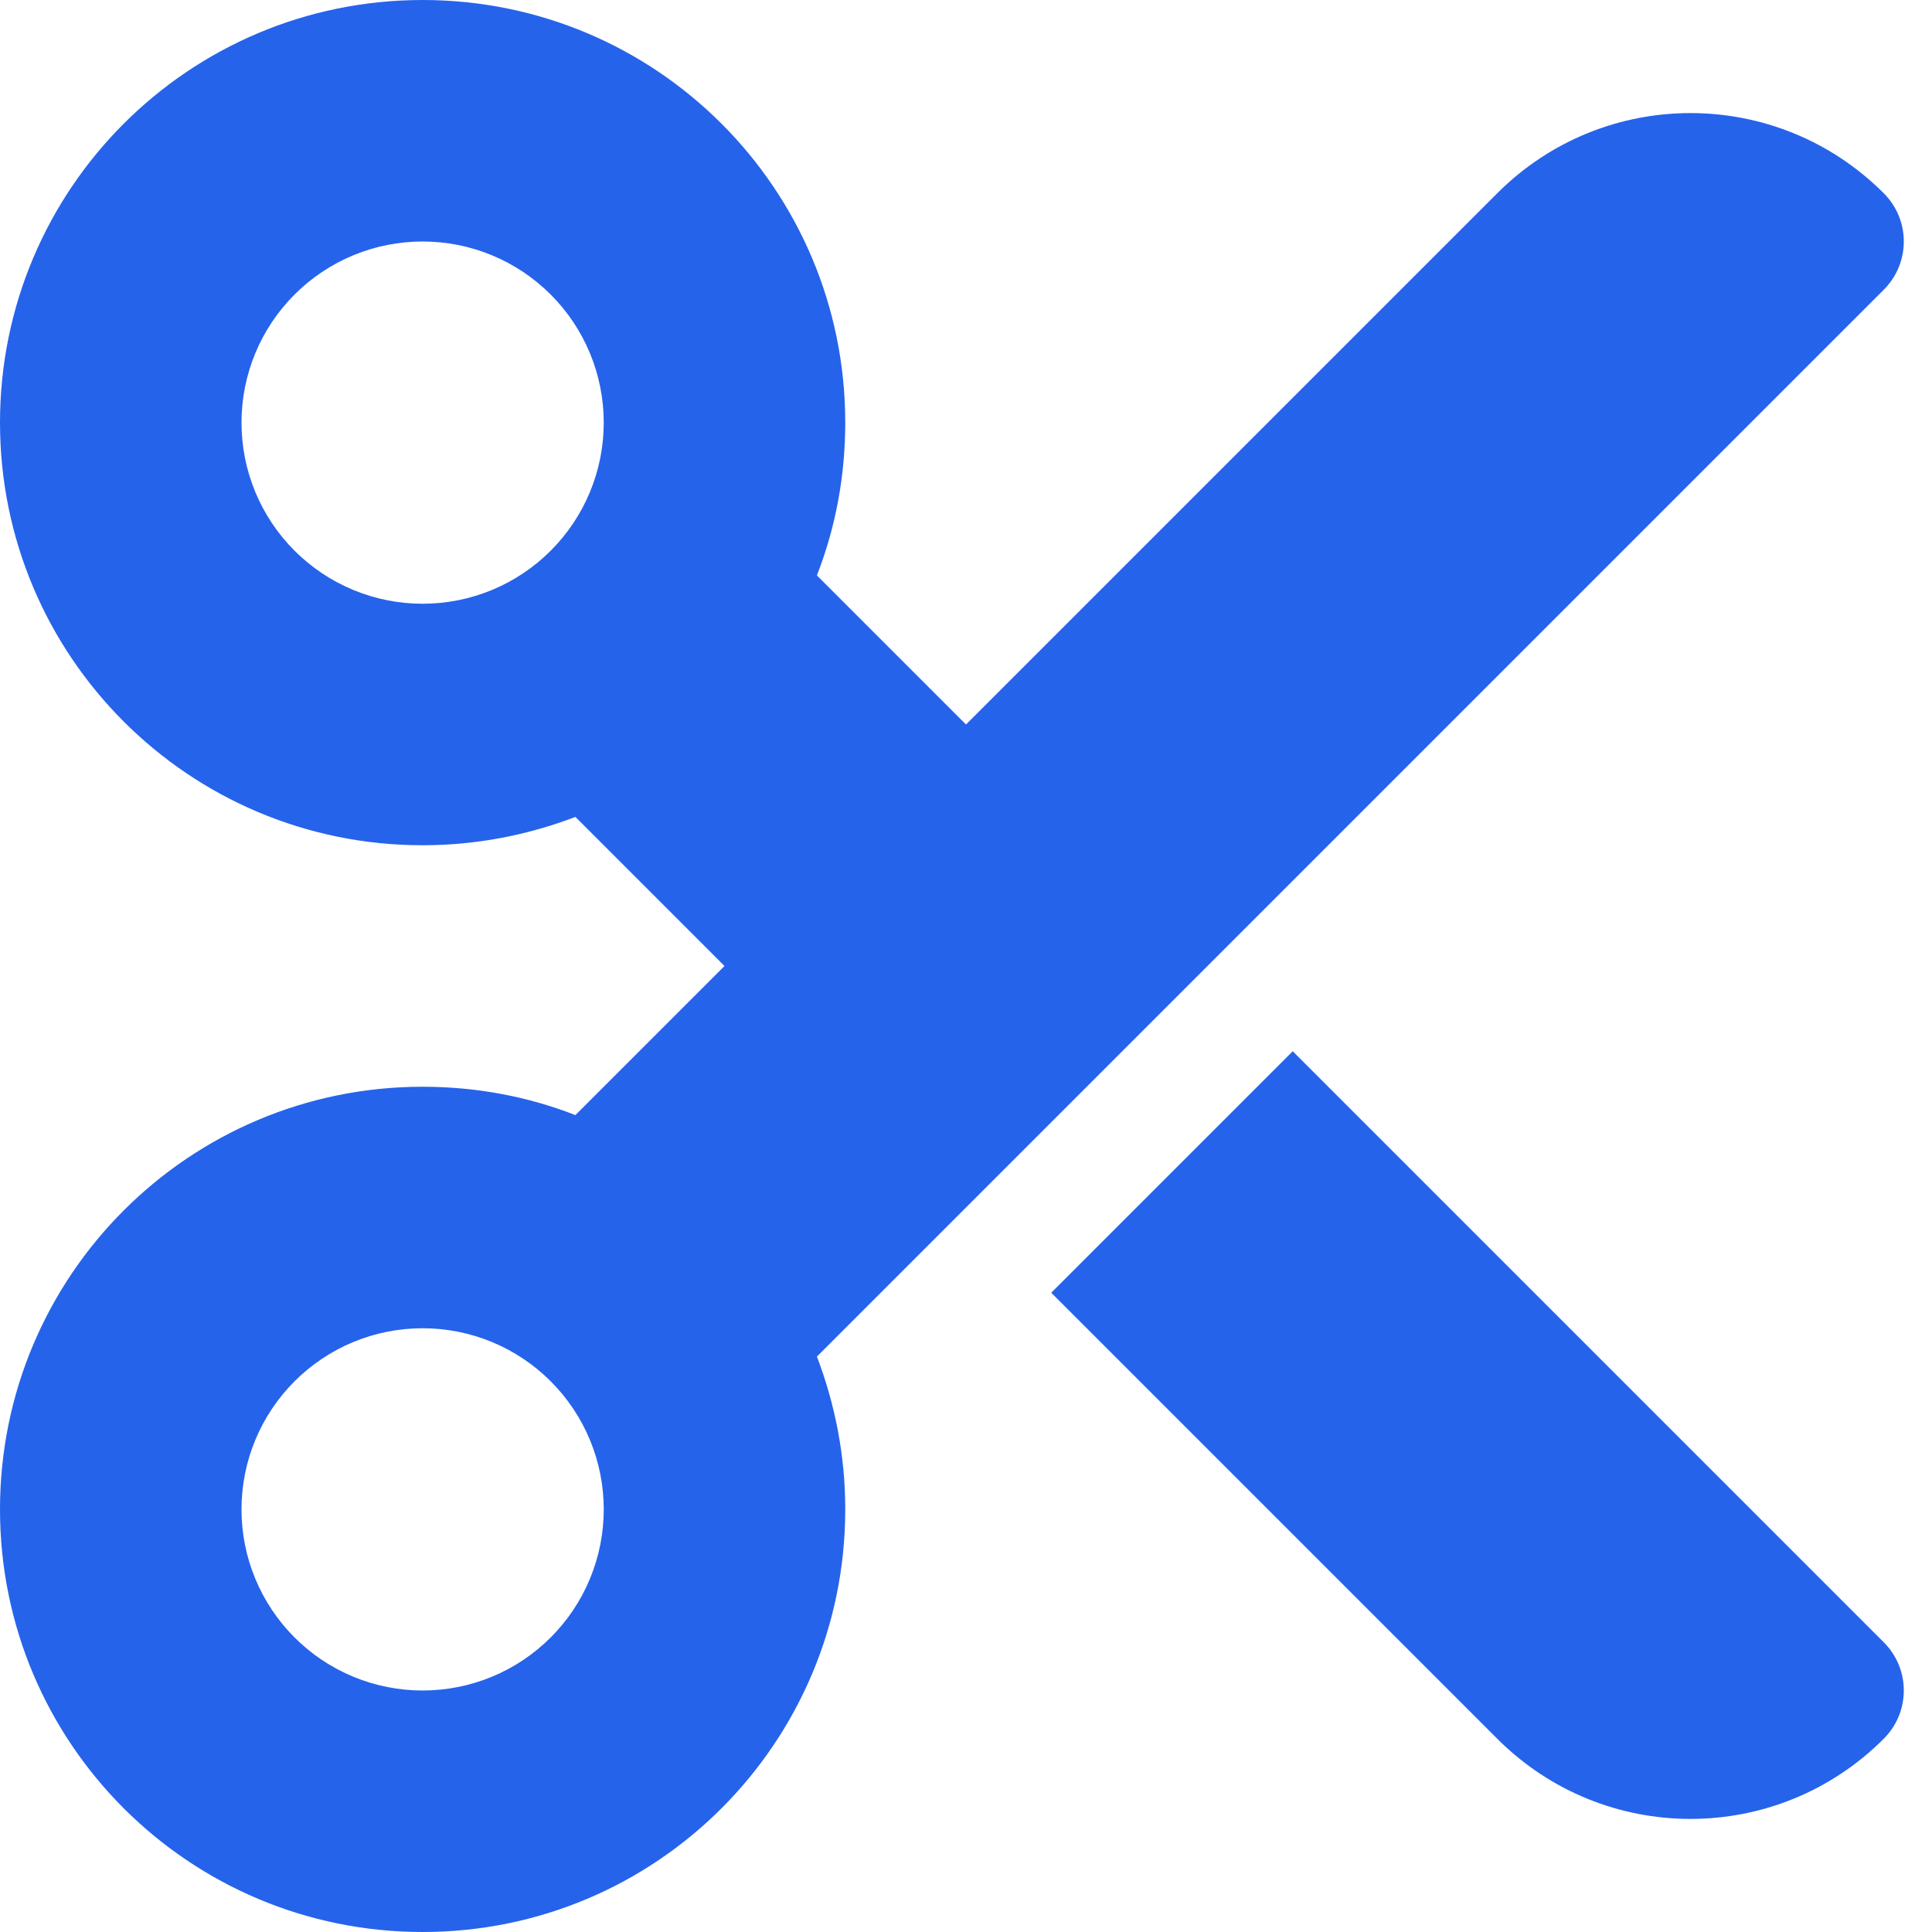 <svg width="24" height="24" viewBox="0 0 24 24" fill="none" xmlns="http://www.w3.org/2000/svg">
<path d="M12 9L10.148 7.148C10.378 6.558 10.5 5.92 10.5 5.25C10.5 2.348 8.152 0 5.25 0C2.348 0 0 2.348 0 5.25C0 8.152 2.348 10.5 5.25 10.5C5.92 10.5 6.558 10.373 7.148 10.148L9 12L7.148 13.852C6.558 13.622 5.92 13.5 5.25 13.5C2.348 13.5 0 15.848 0 18.75C0 21.652 2.348 24 5.25 24C8.152 24 10.5 21.652 10.5 18.75C10.5 18.08 10.373 17.442 10.148 16.852L23.4 3.6C23.733 3.267 23.733 2.733 23.4 2.4C22.073 1.073 19.927 1.073 18.6 2.4L12 9ZM13.059 16.059L18.6 21.6C19.927 22.927 22.073 22.927 23.4 21.6C23.733 21.267 23.733 20.733 23.4 20.4L16.059 13.059L13.059 16.059ZM3 5.25C3 4.955 3.058 4.662 3.171 4.389C3.284 4.116 3.45 3.868 3.659 3.659C3.868 3.45 4.116 3.284 4.389 3.171C4.662 3.058 4.955 3 5.25 3C5.545 3 5.838 3.058 6.111 3.171C6.384 3.284 6.632 3.45 6.841 3.659C7.05 3.868 7.216 4.116 7.329 4.389C7.442 4.662 7.5 4.955 7.5 5.25C7.5 5.545 7.442 5.838 7.329 6.111C7.216 6.384 7.05 6.632 6.841 6.841C6.632 7.05 6.384 7.216 6.111 7.329C5.838 7.442 5.545 7.5 5.25 7.5C4.955 7.5 4.662 7.442 4.389 7.329C4.116 7.216 3.868 7.05 3.659 6.841C3.45 6.632 3.284 6.384 3.171 6.111C3.058 5.838 3 5.545 3 5.25ZM5.25 16.5C5.545 16.5 5.838 16.558 6.111 16.671C6.384 16.784 6.632 16.95 6.841 17.159C7.05 17.368 7.216 17.616 7.329 17.889C7.442 18.162 7.5 18.454 7.5 18.75C7.5 19.046 7.442 19.338 7.329 19.611C7.216 19.884 7.05 20.132 6.841 20.341C6.632 20.55 6.384 20.716 6.111 20.829C5.838 20.942 5.545 21 5.25 21C4.955 21 4.662 20.942 4.389 20.829C4.116 20.716 3.868 20.55 3.659 20.341C3.45 20.132 3.284 19.884 3.171 19.611C3.058 19.338 3 19.046 3 18.75C3 18.454 3.058 18.162 3.171 17.889C3.284 17.616 3.45 17.368 3.659 17.159C3.868 16.95 4.116 16.784 4.389 16.671C4.662 16.558 4.955 16.5 5.25 16.5Z" fill="#2563EB"/>
</svg>
